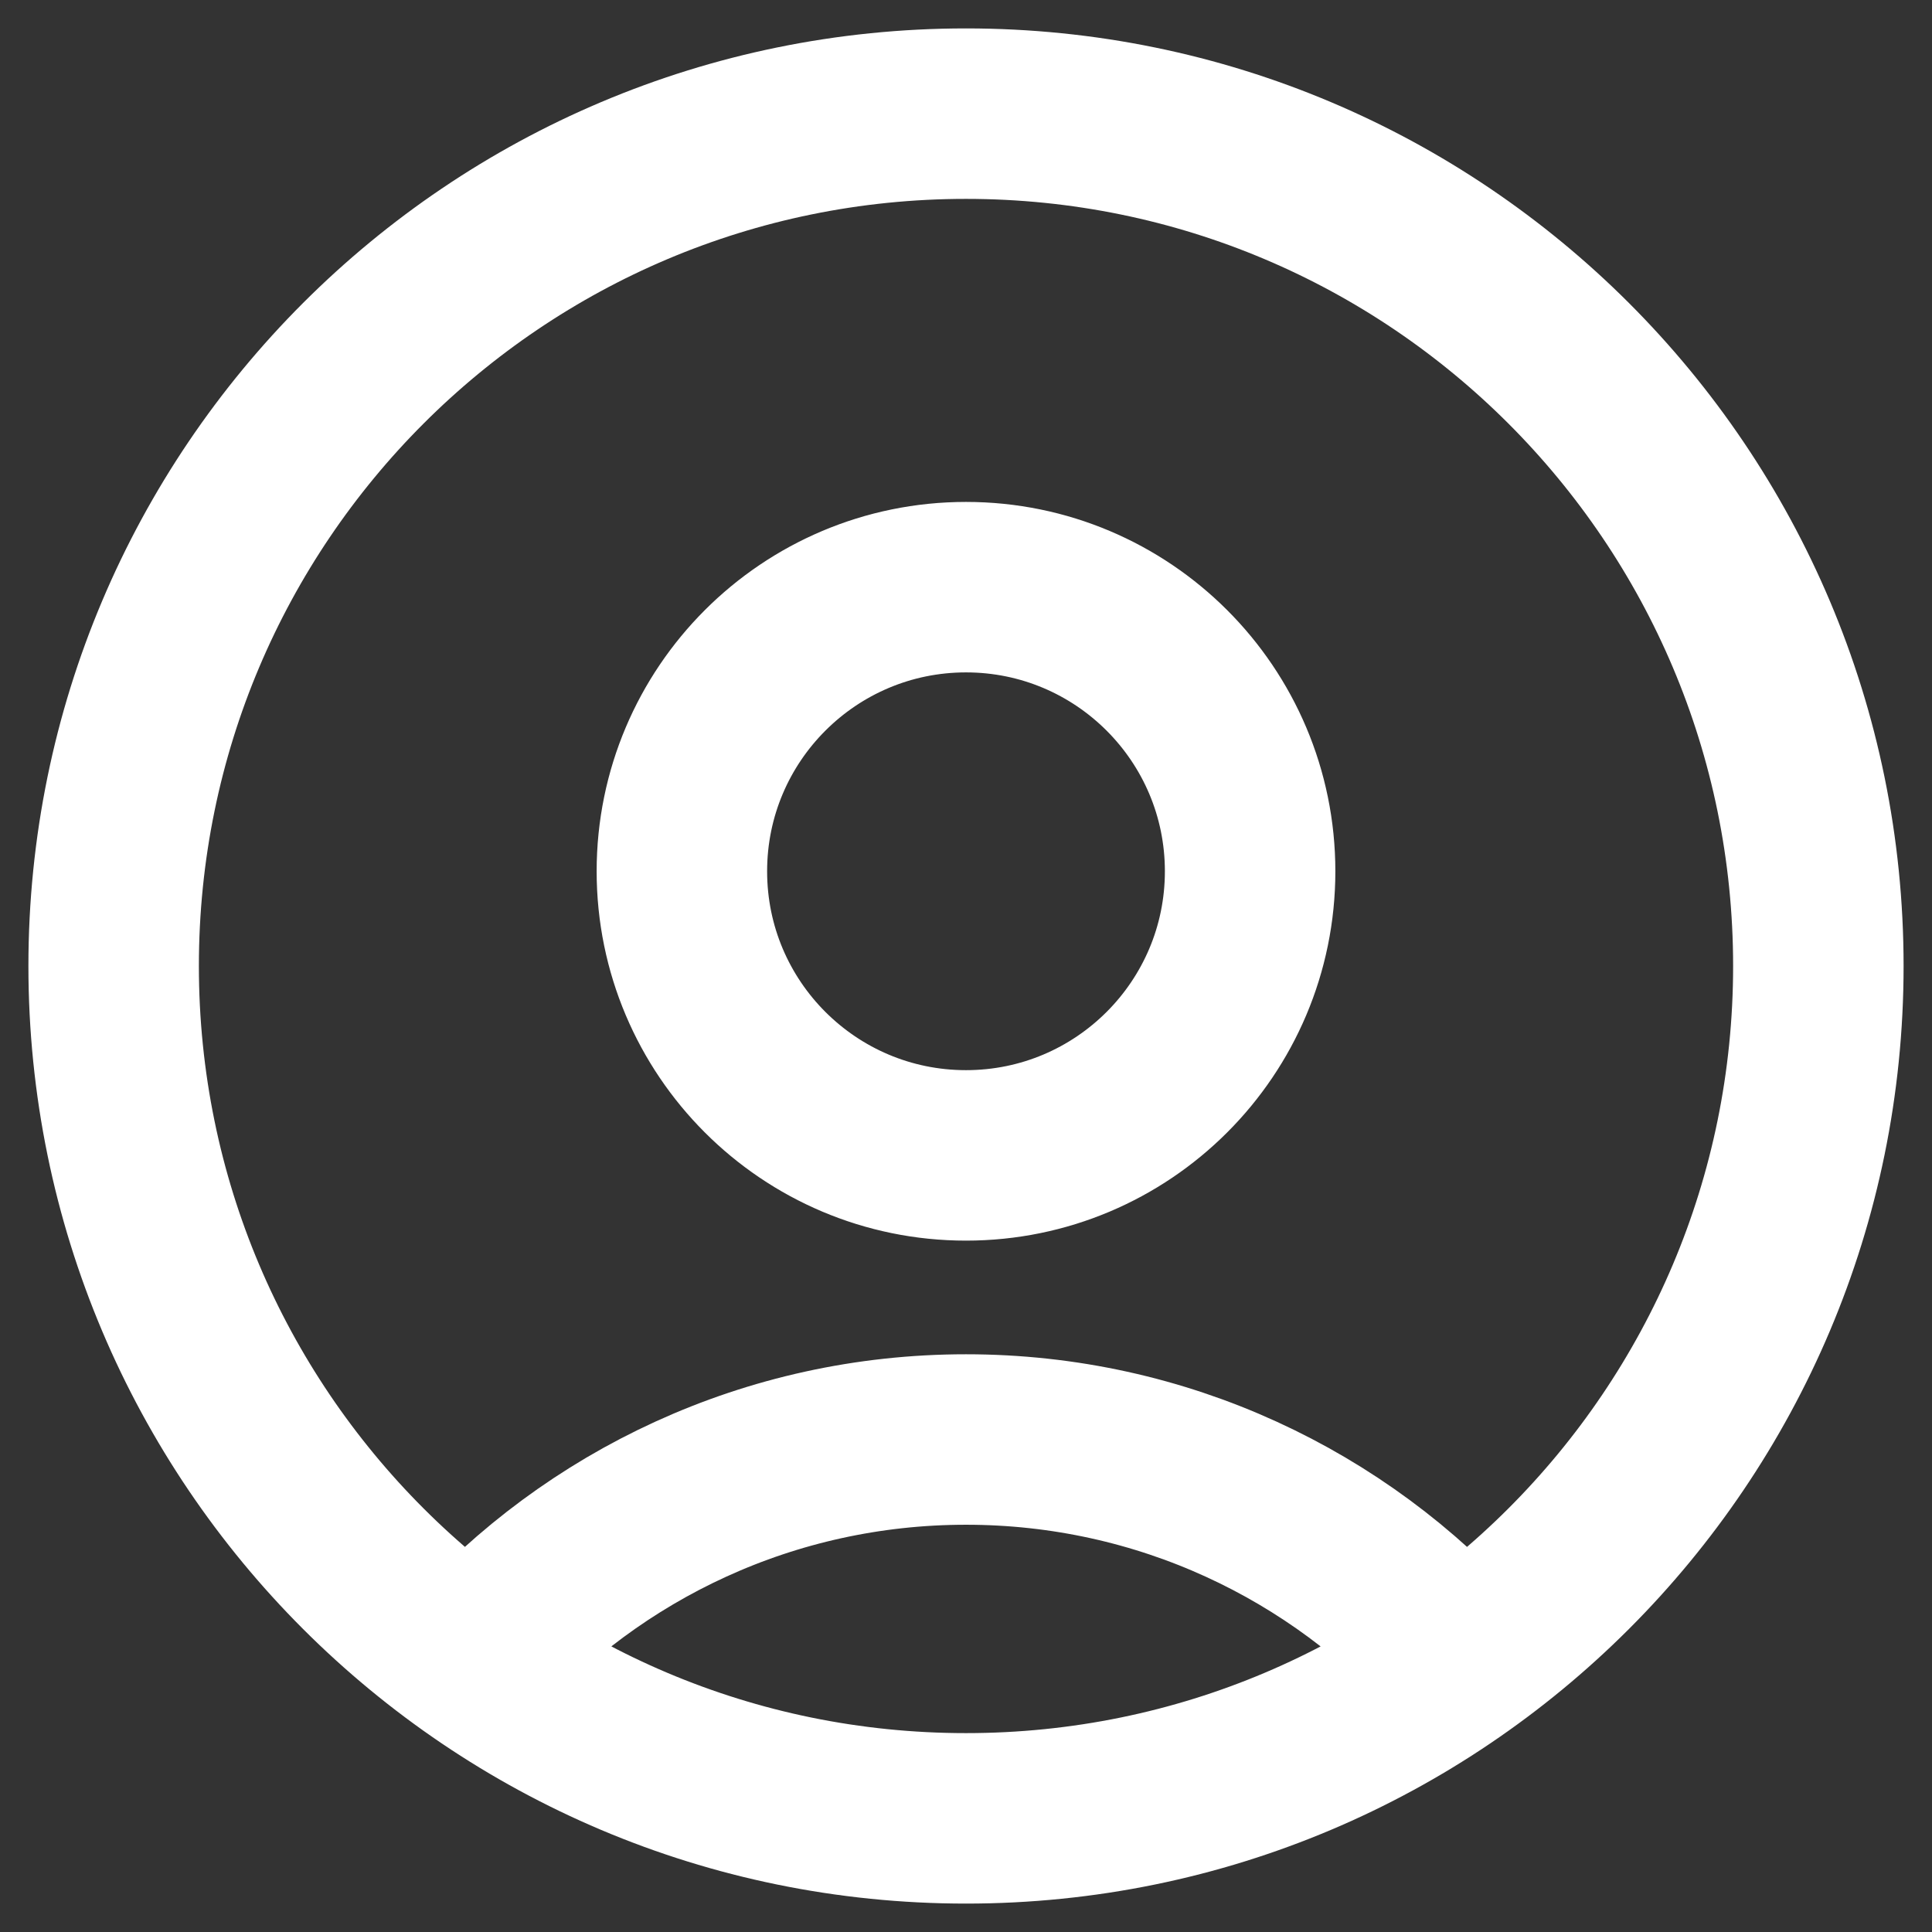 <svg width="34" height="34" viewBox="0 0 34 34" fill="none" xmlns="http://www.w3.org/2000/svg">
<rect x="0" y="0" width="34" height="34" fill="#333333" stroke="none"/>
<path d="M25.694 29.221C23.558 26.835 20.454 25.333 17 25.333C13.546 25.333 10.441 26.835 8.305 29.221M17 32C8.716 32 2 25.284 2 17C2 8.716 8.716 2 17 2C25.284 2 32 8.716 32 17C32 25.284 25.284 32 17 32ZM17 20.333C14.239 20.333 12 18.095 12 15.333C12 12.572 14.239 10.333 17 10.333C19.761 10.333 22 12.572 22 15.333C22 18.095 19.761 20.333 17 20.333Z" stroke="white" stroke-width="3" stroke-linecap="round" stroke-linejoin="round"/>
</svg>
